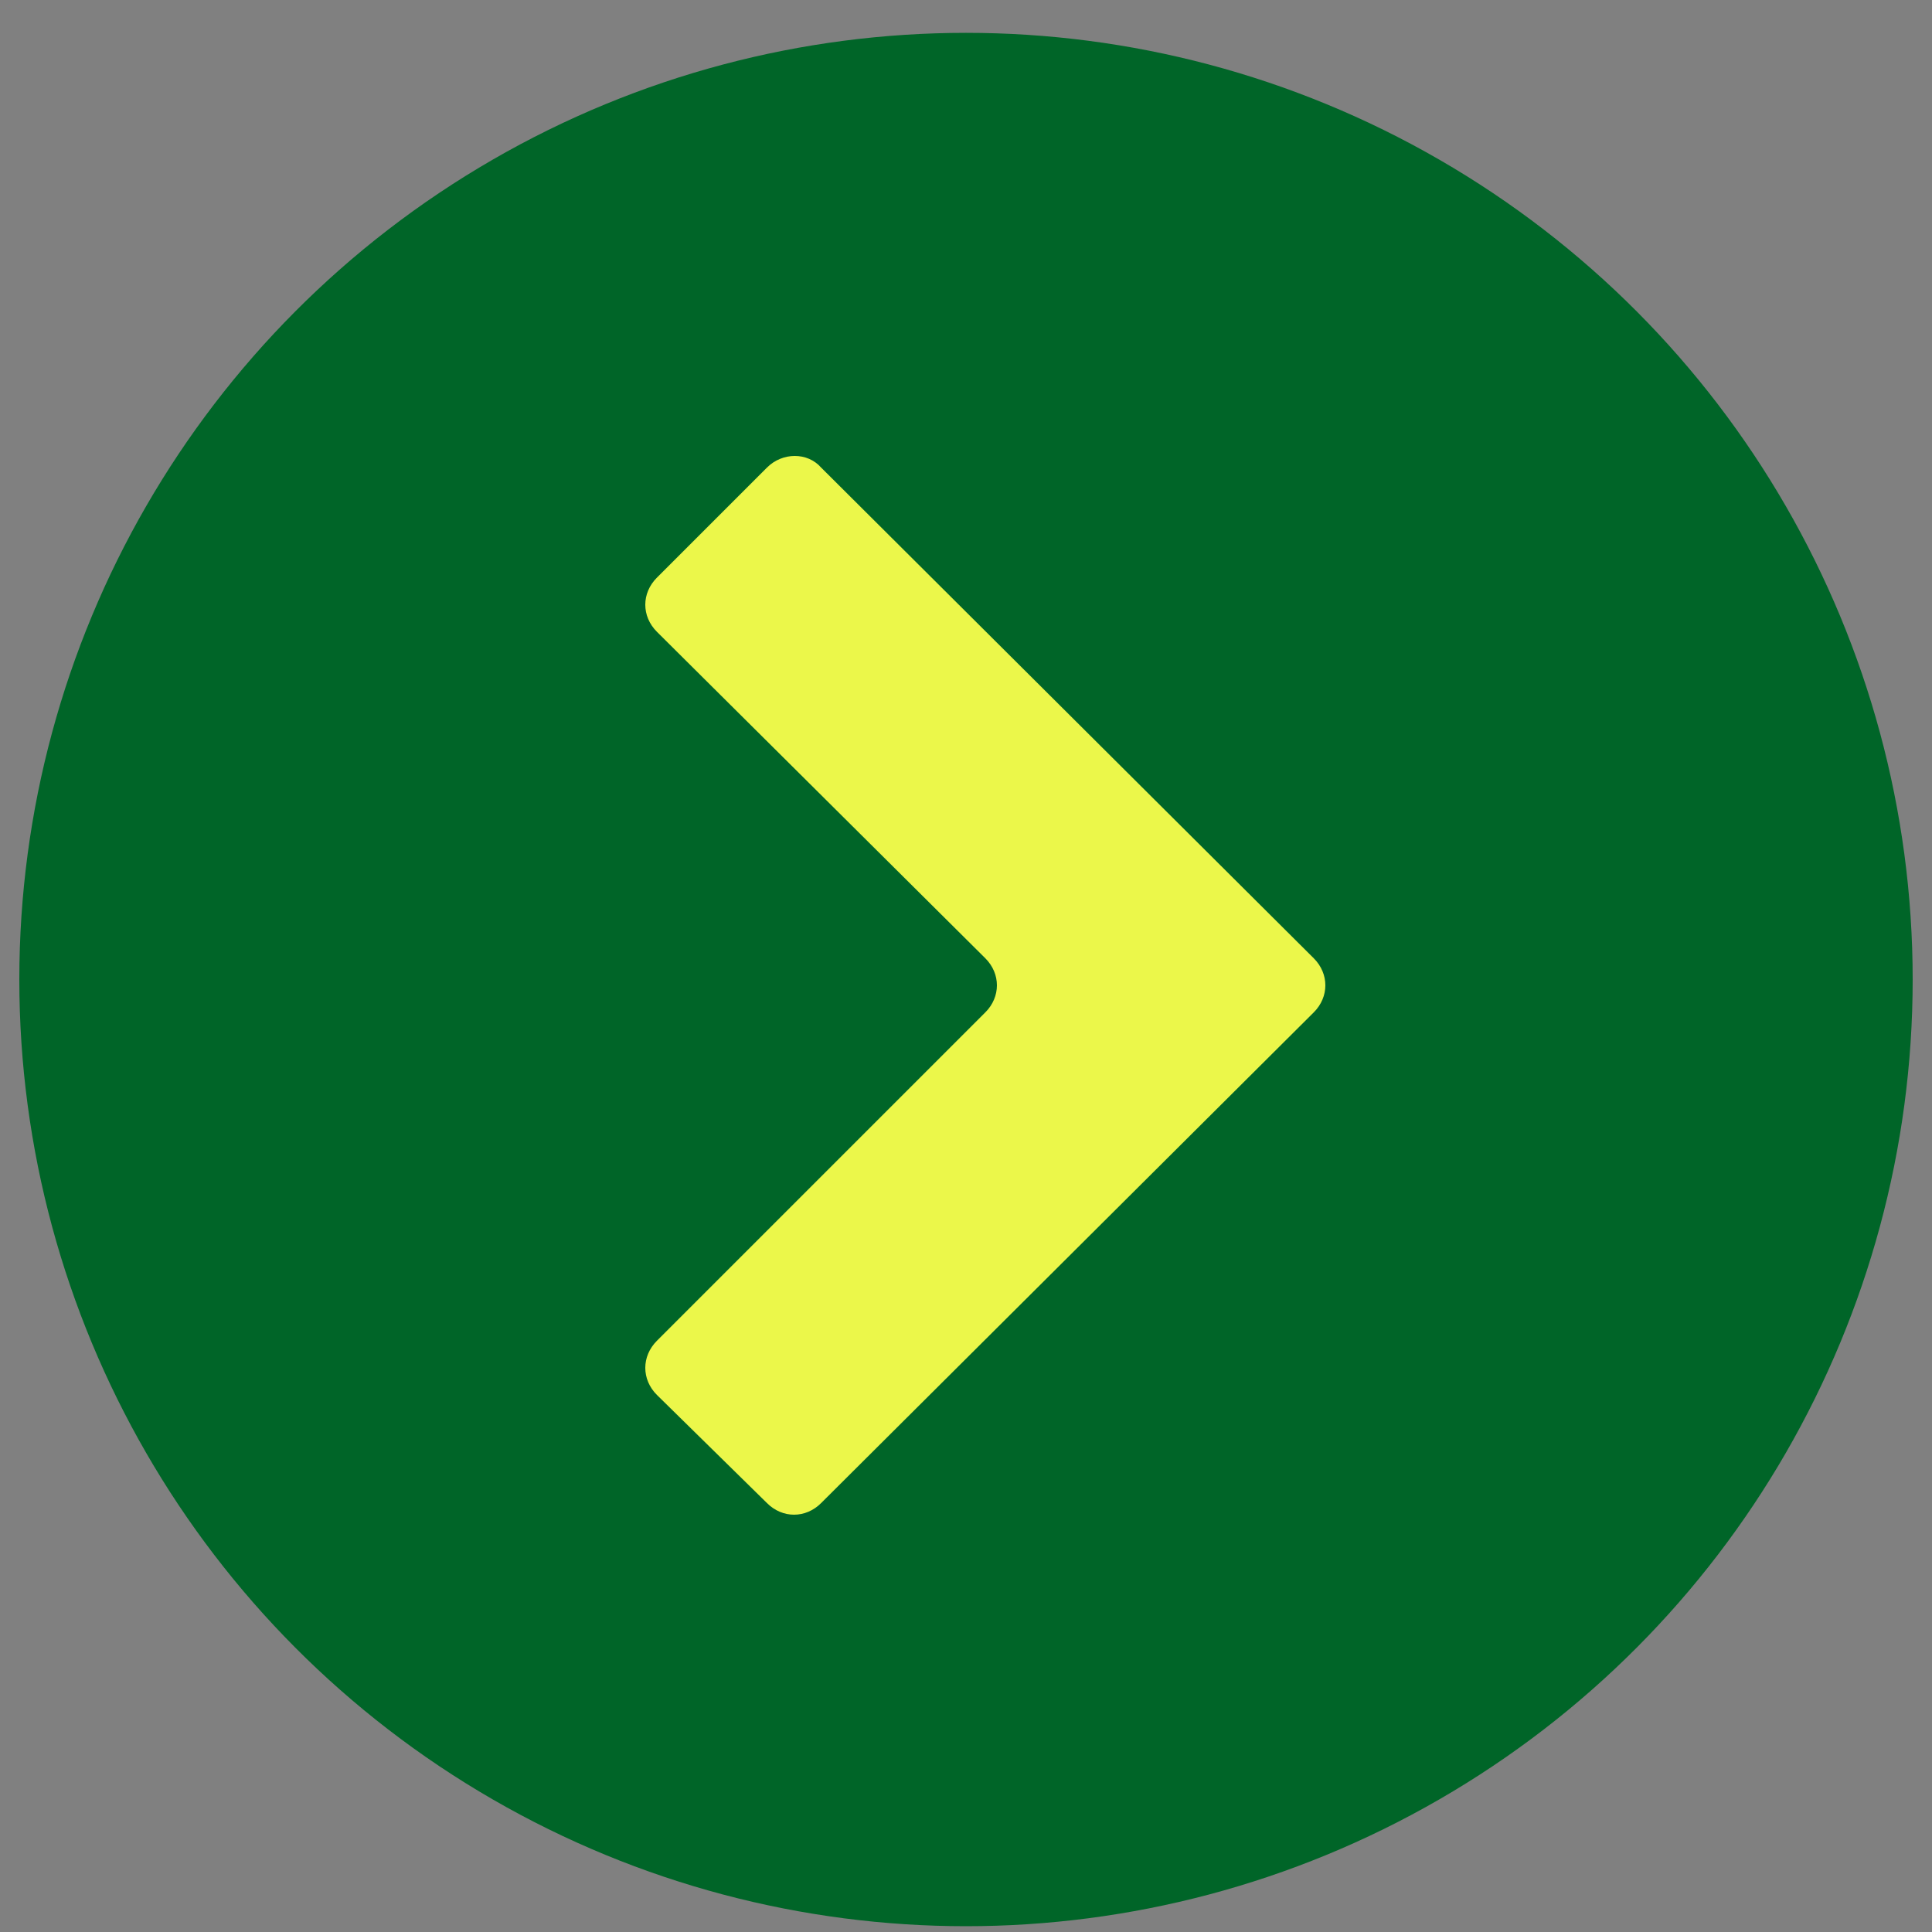 <?xml version="1.0" encoding="utf-8"?>
<!-- Generator: Adobe Illustrator 26.0.1, SVG Export Plug-In . SVG Version: 6.00 Build 0)  -->
<svg version="1.1" id="Layer_1" xmlns="http://www.w3.org/2000/svg" xmlns:xlink="http://www.w3.org/1999/xlink" x="0px" y="0px"
	 viewBox="0 0 100 100" style="enable-background:new 0 0 100 100;" xml:space="preserve">
<rect x="0" y="0" width="100" height="100" fill="#808080" stroke="none"/>
<style type="text/css">
	.st0{fill:#006528;}
	.st1{fill:#EBF74A;}
</style>
<circle class="st0" cx="50" cy="50.7" r="49"/>
<path class="st1" d="M34,32.7c-0.8-0.8-0.8-2,0-2.8l5.7-5.7c0.8-0.8,2.1-0.8,2.8,0L68,49.6c0.8,0.8,0.8,2,0,2.8L42.5,77.8
	c-0.8,0.8-2,0.8-2.8,0L34,72.2c-0.8-0.8-0.8-2,0-2.8l17-17c0.8-0.8,0.8-2,0-2.8L34,32.7z"/>
</svg>
